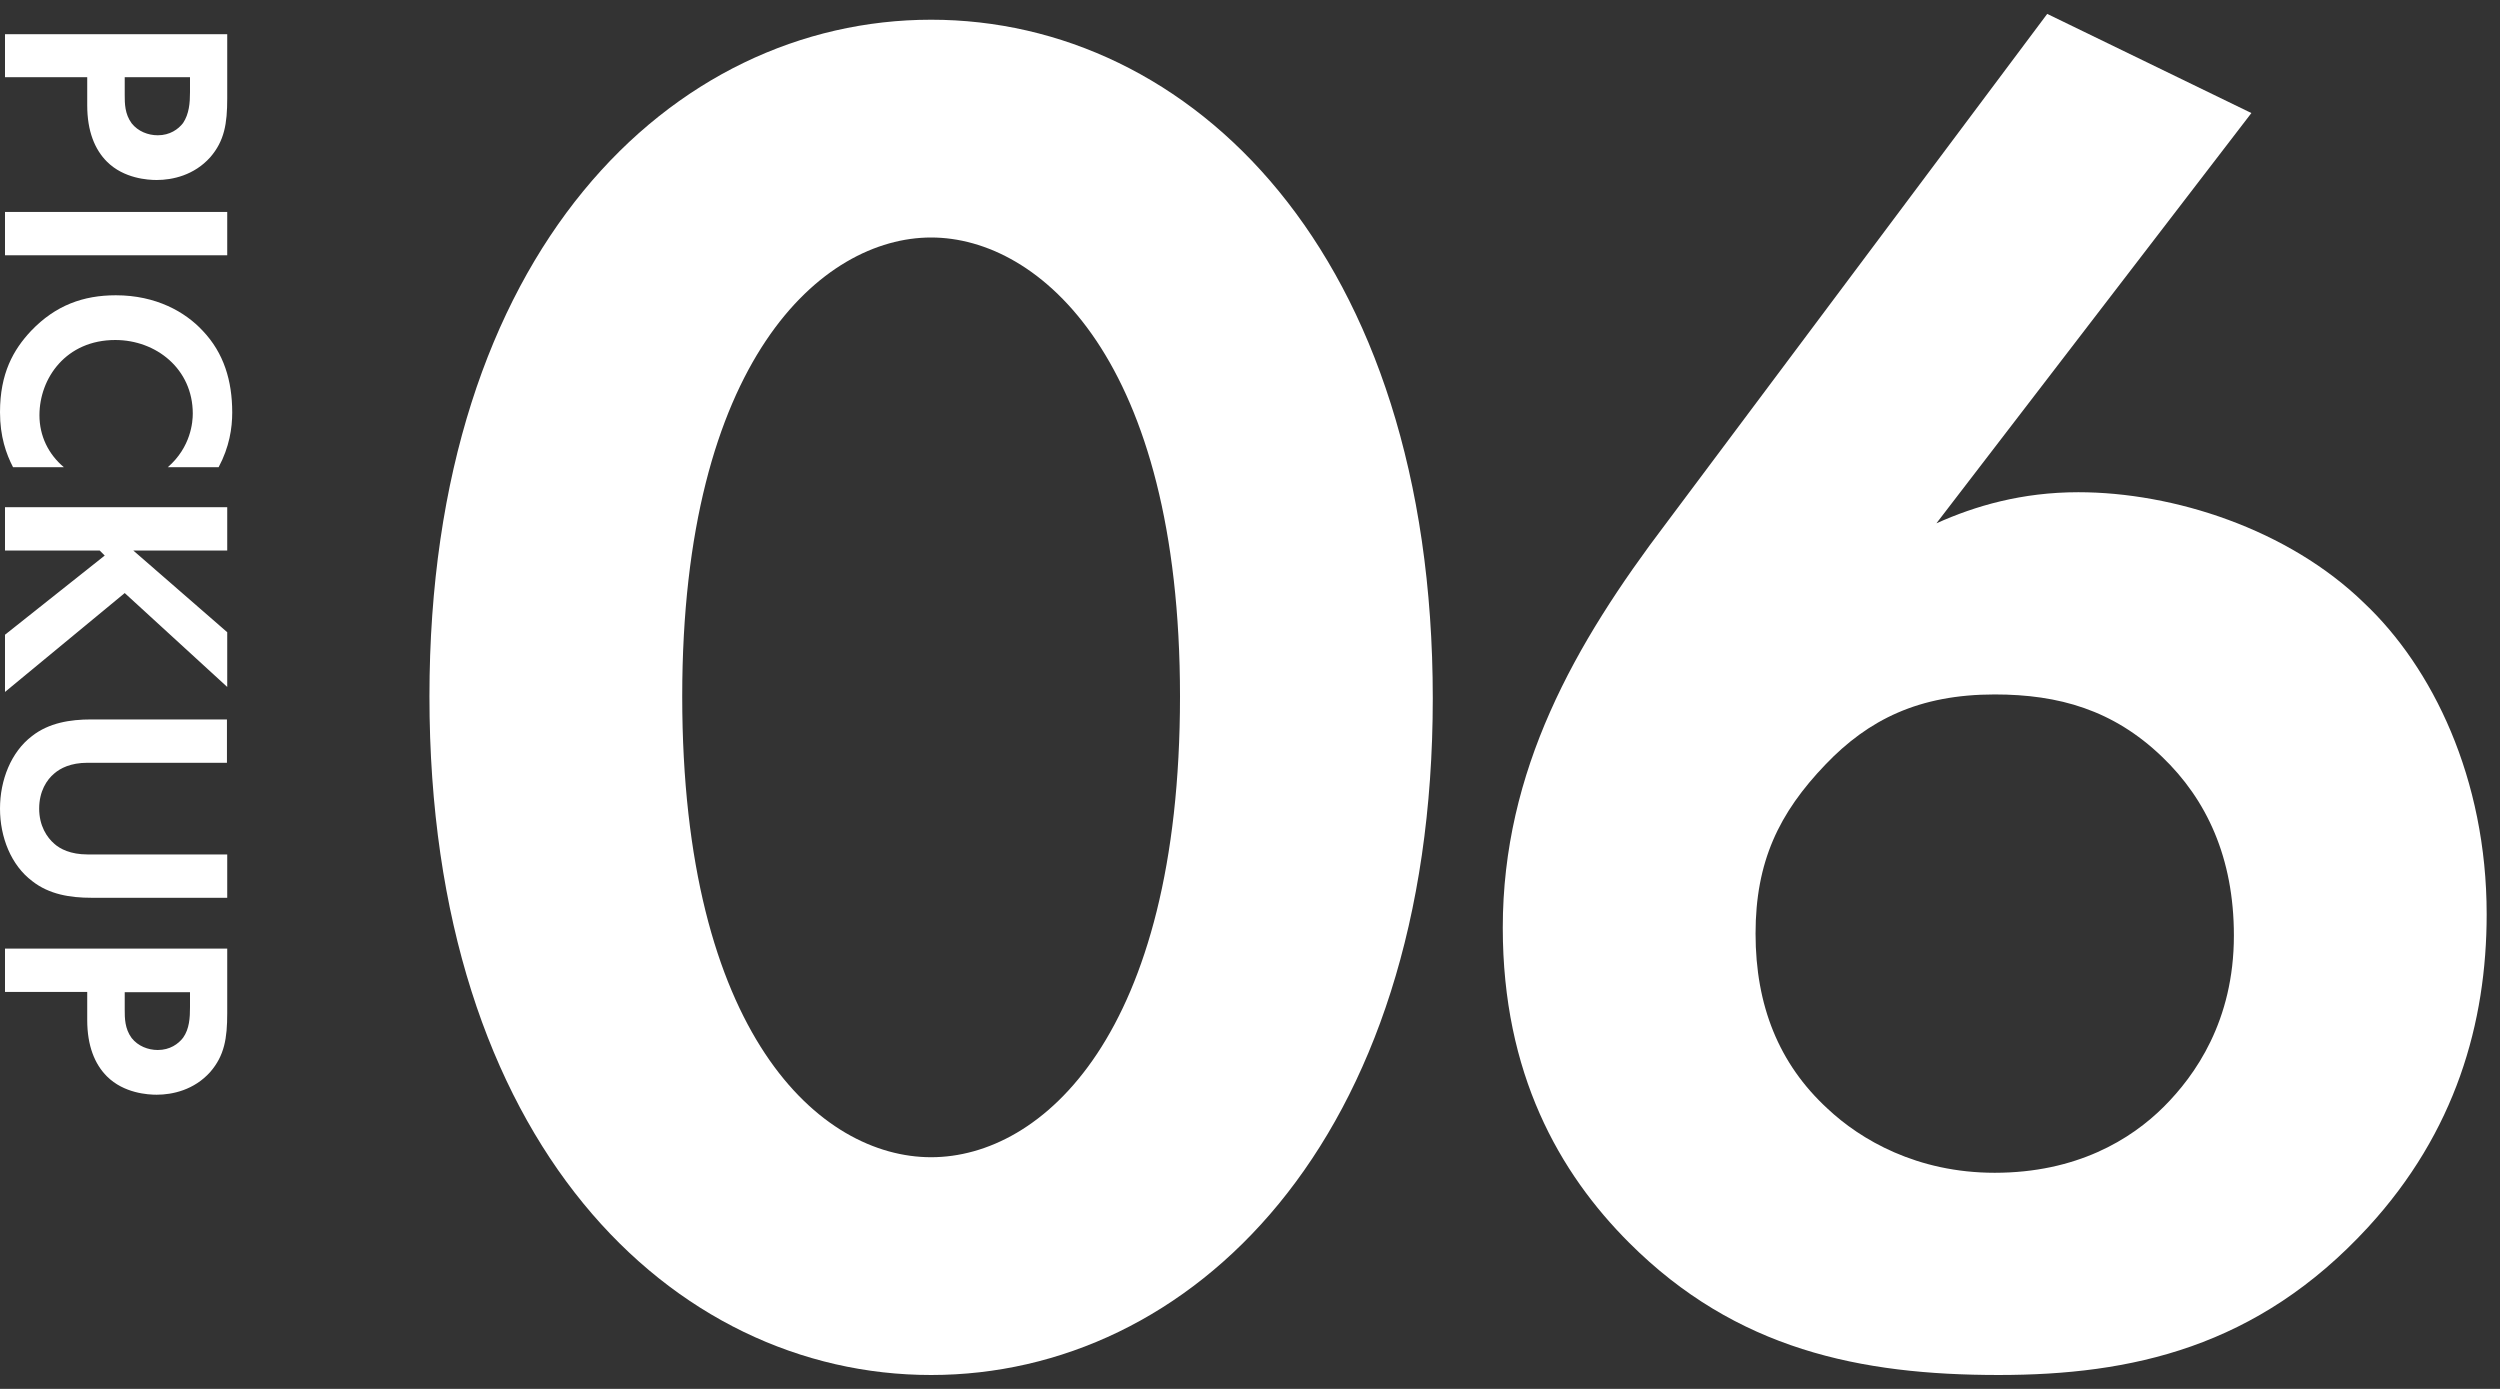 <?xml version="1.0" encoding="utf-8"?>
<!-- Generator: Adobe Illustrator 27.7.0, SVG Export Plug-In . SVG Version: 6.00 Build 0)  -->
<svg version="1.1" id="レイヤー_1" xmlns="http://www.w3.org/2000/svg" xmlns:xlink="http://www.w3.org/1999/xlink" x="0px"
	 y="0px" viewBox="0 0 90 50" style="enable-background:new 0 0 90 50;" xml:space="preserve">
<rect x="0" y="0" width="90" height="50" fill="#333333" stroke="none"/>
<style type="text/css">
	.st0{fill:#FFFFFF;}
</style>
<g>
	<g>
		<path class="st0" d="M15.46,25.07c0-16.03,8.75-24.36,18.06-24.36c9.31,0,18.06,8.33,18.06,24.43c0,16.03-8.75,24.36-18.06,24.36
			C24.21,49.5,15.46,41.17,15.46,25.07z M24.56,25.07c0,12.18,4.97,16.59,8.96,16.59c3.99,0,8.96-4.41,8.96-16.59
			c0-12.11-5.04-16.52-8.96-16.52C29.6,8.55,24.56,12.96,24.56,25.07z"/>
		<path class="st0" d="M81.05,4.07L69.71,18.84c1.4-0.63,3.08-1.12,5.11-1.12c3.43,0,7.56,1.33,10.29,3.99
			c2.45,2.31,4.41,6.3,4.41,11.2c0,3.92-1.12,7.84-4.27,11.27c-3.99,4.34-8.54,5.32-13.3,5.32c-4.97,0-9.45-0.91-13.3-4.76
			c-2.52-2.52-4.55-6.09-4.55-11.34c0-5.67,2.59-10.22,5.88-14.56L73.7,0.5L81.05,4.07z M77.9,39.84c1.12-1.12,2.52-3.08,2.52-6.16
			c0-2.8-0.98-4.9-2.59-6.44C76.08,25.56,74.12,25,71.81,25c-2.73,0-4.55,0.91-6.09,2.52c-1.68,1.75-2.52,3.5-2.52,6.09
			s0.84,4.69,2.59,6.3c1.19,1.12,3.22,2.31,6.02,2.31C74.75,42.22,76.71,41.03,77.9,39.84z"/>
	</g>
	<g>
		<path class="st0" d="M8.18,3.55c0,0.9-0.1,1.52-0.61,2.11C6.99,6.31,6.21,6.48,5.64,6.48c-0.31,0-1.18-0.05-1.79-0.66
			c-0.44-0.44-0.71-1.1-0.71-2.03V2.78H0.18V1.23h8V3.55z M4.49,2.78v0.64c0,0.3,0,0.68,0.25,1.02c0.23,0.29,0.59,0.43,0.94,0.43
			c0.44,0,0.74-0.22,0.91-0.44C6.81,4.1,6.84,3.7,6.84,3.32V2.78H4.49z"/>
		<path class="st0" d="M8.18,9.19h-8V7.63h8V9.19z"/>
		<path class="st0" d="M0.47,16.82C0.22,16.34,0,15.71,0,14.84c0-1.4,0.48-2.25,1.12-2.93C2,10.99,3,10.63,4.17,10.63
			c1.45,0,2.5,0.6,3.13,1.28c0.76,0.8,1.06,1.8,1.06,2.94c0,0.56-0.1,1.24-0.49,1.97H6.04c0.84-0.73,0.9-1.64,0.9-1.93
			c0-1.61-1.32-2.65-2.79-2.65c-1.77,0-2.73,1.37-2.73,2.71c0,0.74,0.32,1.4,0.88,1.87H0.47z"/>
		<path class="st0" d="M4.8,19.82l3.38,2.94v1.97l-3.69-3.38l-4.31,3.56v-2.06L3.77,20l-0.18-0.18H0.18v-1.56h8v1.56H4.8z"/>
		<path class="st0" d="M8.18,27.46H3.15c-0.61,0-0.98,0.2-1.19,0.38c-0.28,0.23-0.55,0.65-0.55,1.27c0,0.62,0.28,1.04,0.55,1.27
			c0.2,0.18,0.58,0.38,1.19,0.38h5.03v1.56H3.29c-0.76,0-1.52-0.12-2.13-0.6C0.4,31.15,0,30.14,0,29.11c0-1.03,0.4-2.04,1.15-2.61
			c0.61-0.48,1.38-0.6,2.13-0.6h4.89V27.46z"/>
		<path class="st0" d="M8.18,36.48c0,0.9-0.1,1.52-0.61,2.11c-0.58,0.65-1.36,0.82-1.93,0.82c-0.31,0-1.18-0.05-1.79-0.66
			c-0.44-0.44-0.71-1.1-0.71-2.03v-1.01H0.18v-1.56h8V36.48z M4.49,35.71v0.64c0,0.3,0,0.68,0.25,1.02
			c0.23,0.29,0.59,0.43,0.94,0.43c0.44,0,0.74-0.22,0.91-0.44c0.23-0.32,0.25-0.73,0.25-1.1v-0.54H4.49z"/>
	</g>
</g>
</svg>
